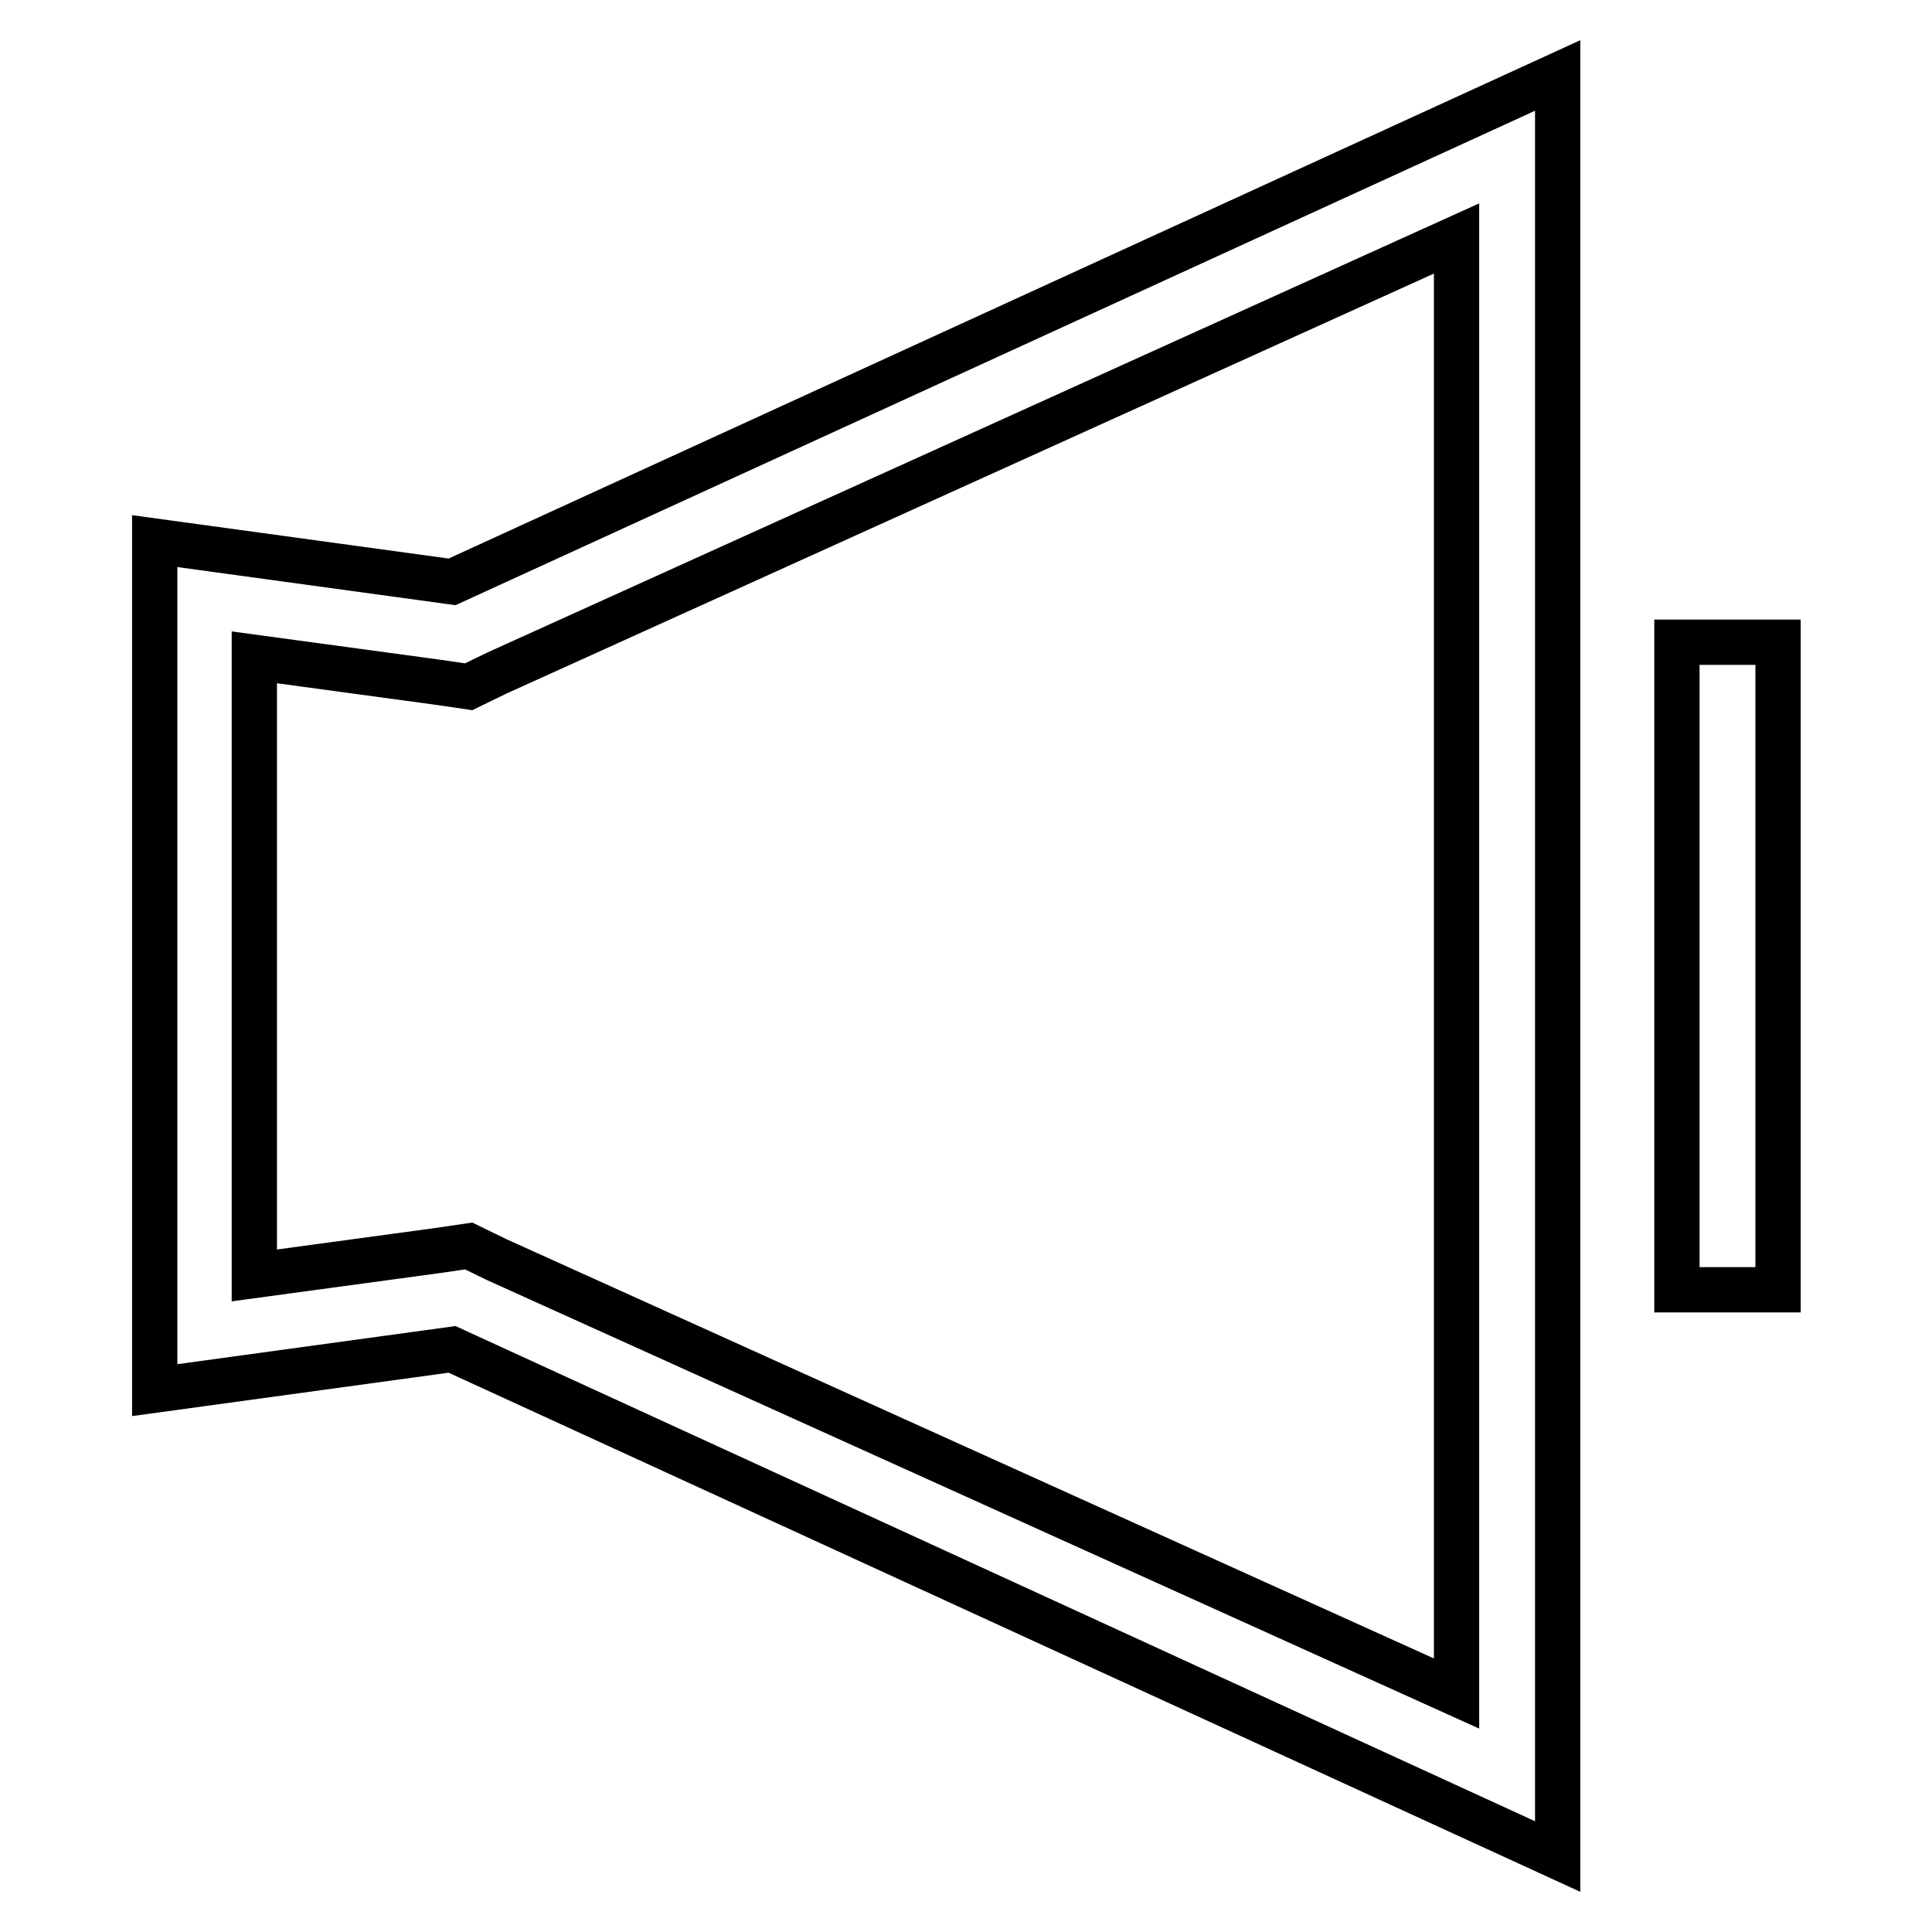 <?xml version="1.0" encoding="utf-8"?>
<!-- Svg Vector Icons : http://www.onlinewebfonts.com/icon -->
<!DOCTYPE svg PUBLIC "-//W3C//DTD SVG 1.1//EN" "http://www.w3.org/Graphics/SVG/1.1/DTD/svg11.dtd">
<svg version="1.1" xmlns="http://www.w3.org/2000/svg" xmlns:xlink="http://www.w3.org/1999/xlink" x="0px" y="0px" viewBox="0 0 256 256" enable-background="new 0 0 256 256" xml:space="preserve">
<g> <path stroke-width="6" fill-opacity="0" stroke="#000000"  d="M206.4,10L59.9,77.1l-39.4-5.4v112.5l39.4-5.4L206.4,246L206.4,10L206.4,10z M193,224.4L65.8,166.9 l-3.7-1.8l-4.1,0.6l-24.3,3.3V87.1l24.3,3.3l4.1,0.6l3.7-1.8L193,31.6V224.4L193,224.4z M235.6,170.9h-13.4V85.1h13.4V170.9z"/></g>
</svg>